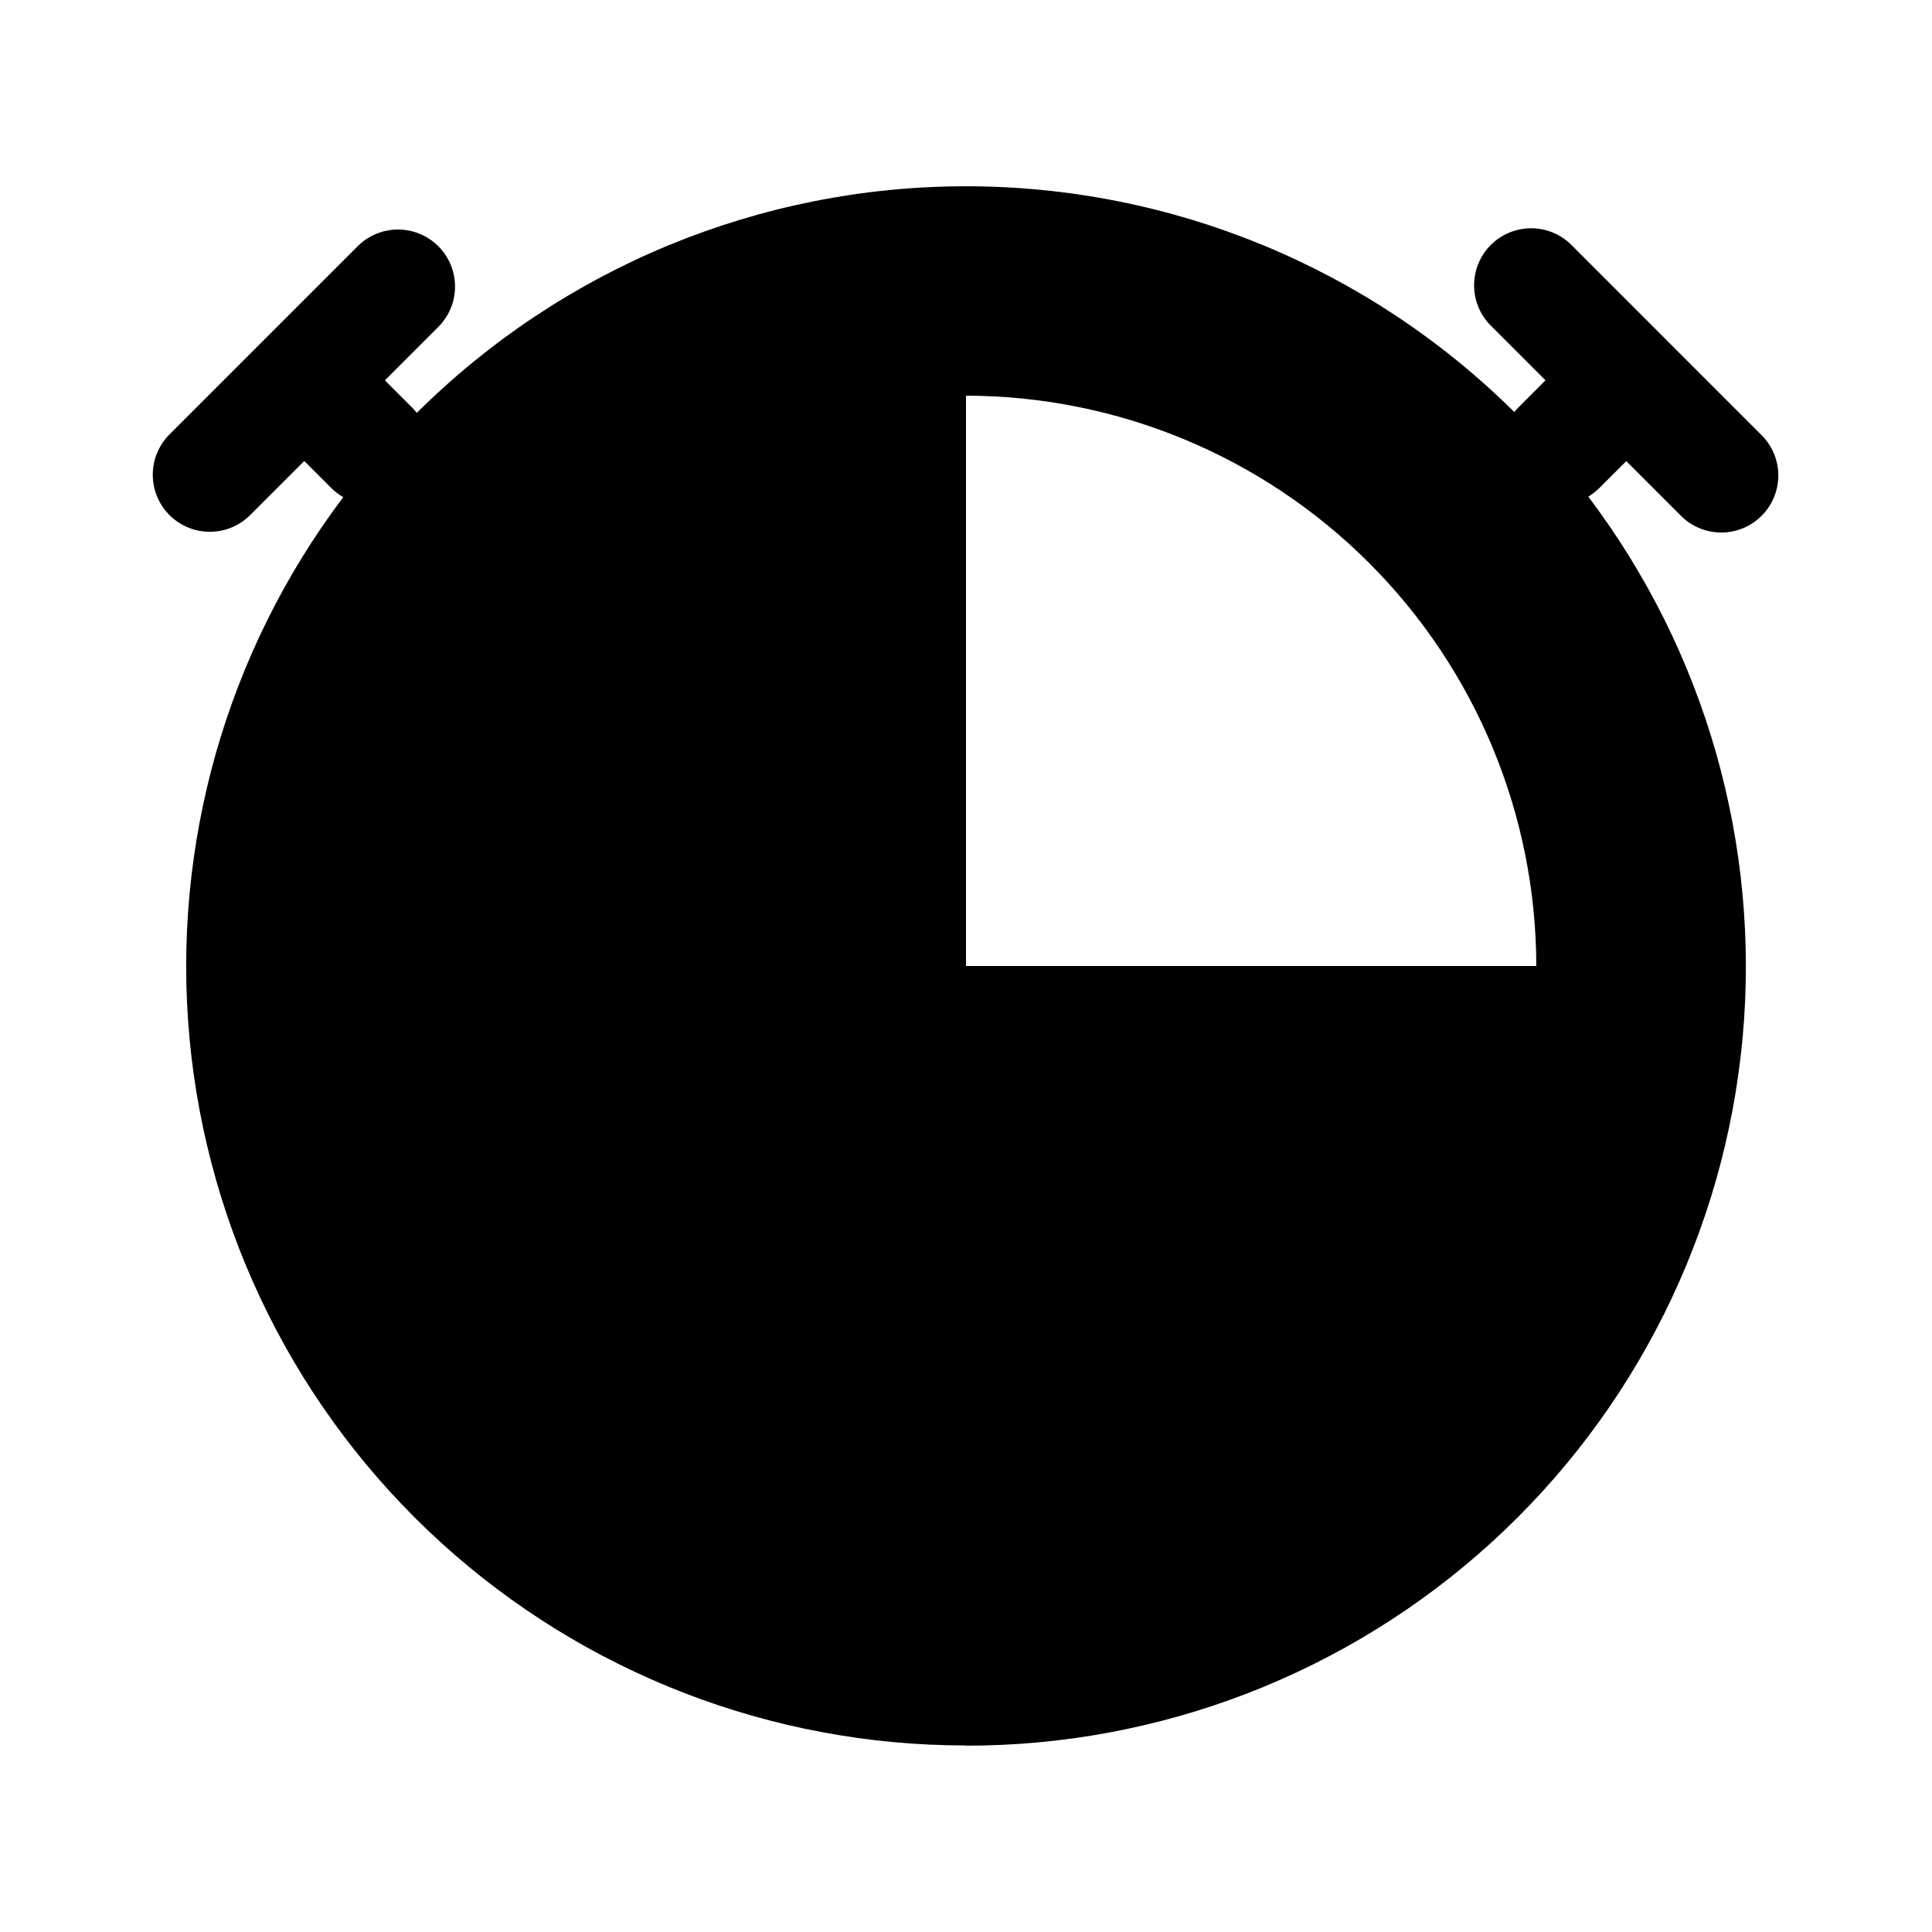<?xml version="1.0" encoding="UTF-8"?>
<!-- Uploaded to: SVG Repo, www.svgrepo.com, Generator: SVG Repo Mixer Tools -->
<svg fill="#000000" width="800px" height="800px" version="1.1" viewBox="144 144 512 512" xmlns="http://www.w3.org/2000/svg">
 <path d="m400 606.56c-51.473 0.047-101.1-19.137-139.16-53.781-38.066-34.645-61.816-82.254-66.605-133.5-4.785-51.246 9.742-102.43 40.73-143.53-1.176-0.676-2.258-1.5-3.219-2.461l-7.117-7.117-14.246 14.242h-0.004c-2.828 2.875-6.684 4.5-10.711 4.516-4.031 0.016-7.902-1.578-10.75-4.426-2.852-2.848-4.445-6.719-4.43-10.75 0.016-4.027 1.641-7.883 4.512-10.711l49.879-49.879c3.828-3.766 9.367-5.215 14.551-3.812 5.184 1.406 9.234 5.457 10.637 10.641 1.402 5.184-0.047 10.723-3.816 14.551l-14.246 14.246 7.125 7.125h-0.004c0.473 0.477 0.918 0.98 1.328 1.512 38.629-38.43 90.891-60.02 145.38-60.062s106.78 21.465 145.47 59.832c0.359-0.449 0.742-0.879 1.148-1.281l7.125-7.129-14.246-14.246c-2.945-2.812-4.629-6.691-4.676-10.758-0.047-4.07 1.547-7.988 4.426-10.863 2.879-2.879 6.793-4.473 10.863-4.426 4.07 0.047 7.949 1.734 10.758 4.68l24.688 24.688c0.086 0.09 0.172 0.176 0.262 0.258l0.117 0.121 0.141 0.152 24.688 24.688-0.004-0.004c2.945 2.809 4.633 6.688 4.68 10.754 0.047 4.07-1.547 7.988-4.426 10.863-2.875 2.879-6.793 4.477-10.863 4.43-4.066-0.047-7.945-1.734-10.758-4.676l-14.246-14.242-7.125 7.117c-0.879 0.883-1.867 1.652-2.938 2.293 31.051 41.082 45.629 92.281 40.879 143.56-4.75 51.273-28.488 98.926-66.559 133.6-38.07 34.68-87.719 53.883-139.21 53.844zm0-357.7v151.14h151.14-0.004c-0.047-40.074-15.984-78.488-44.32-106.82-28.332-28.336-66.75-44.273-106.82-44.32z"/>
</svg>